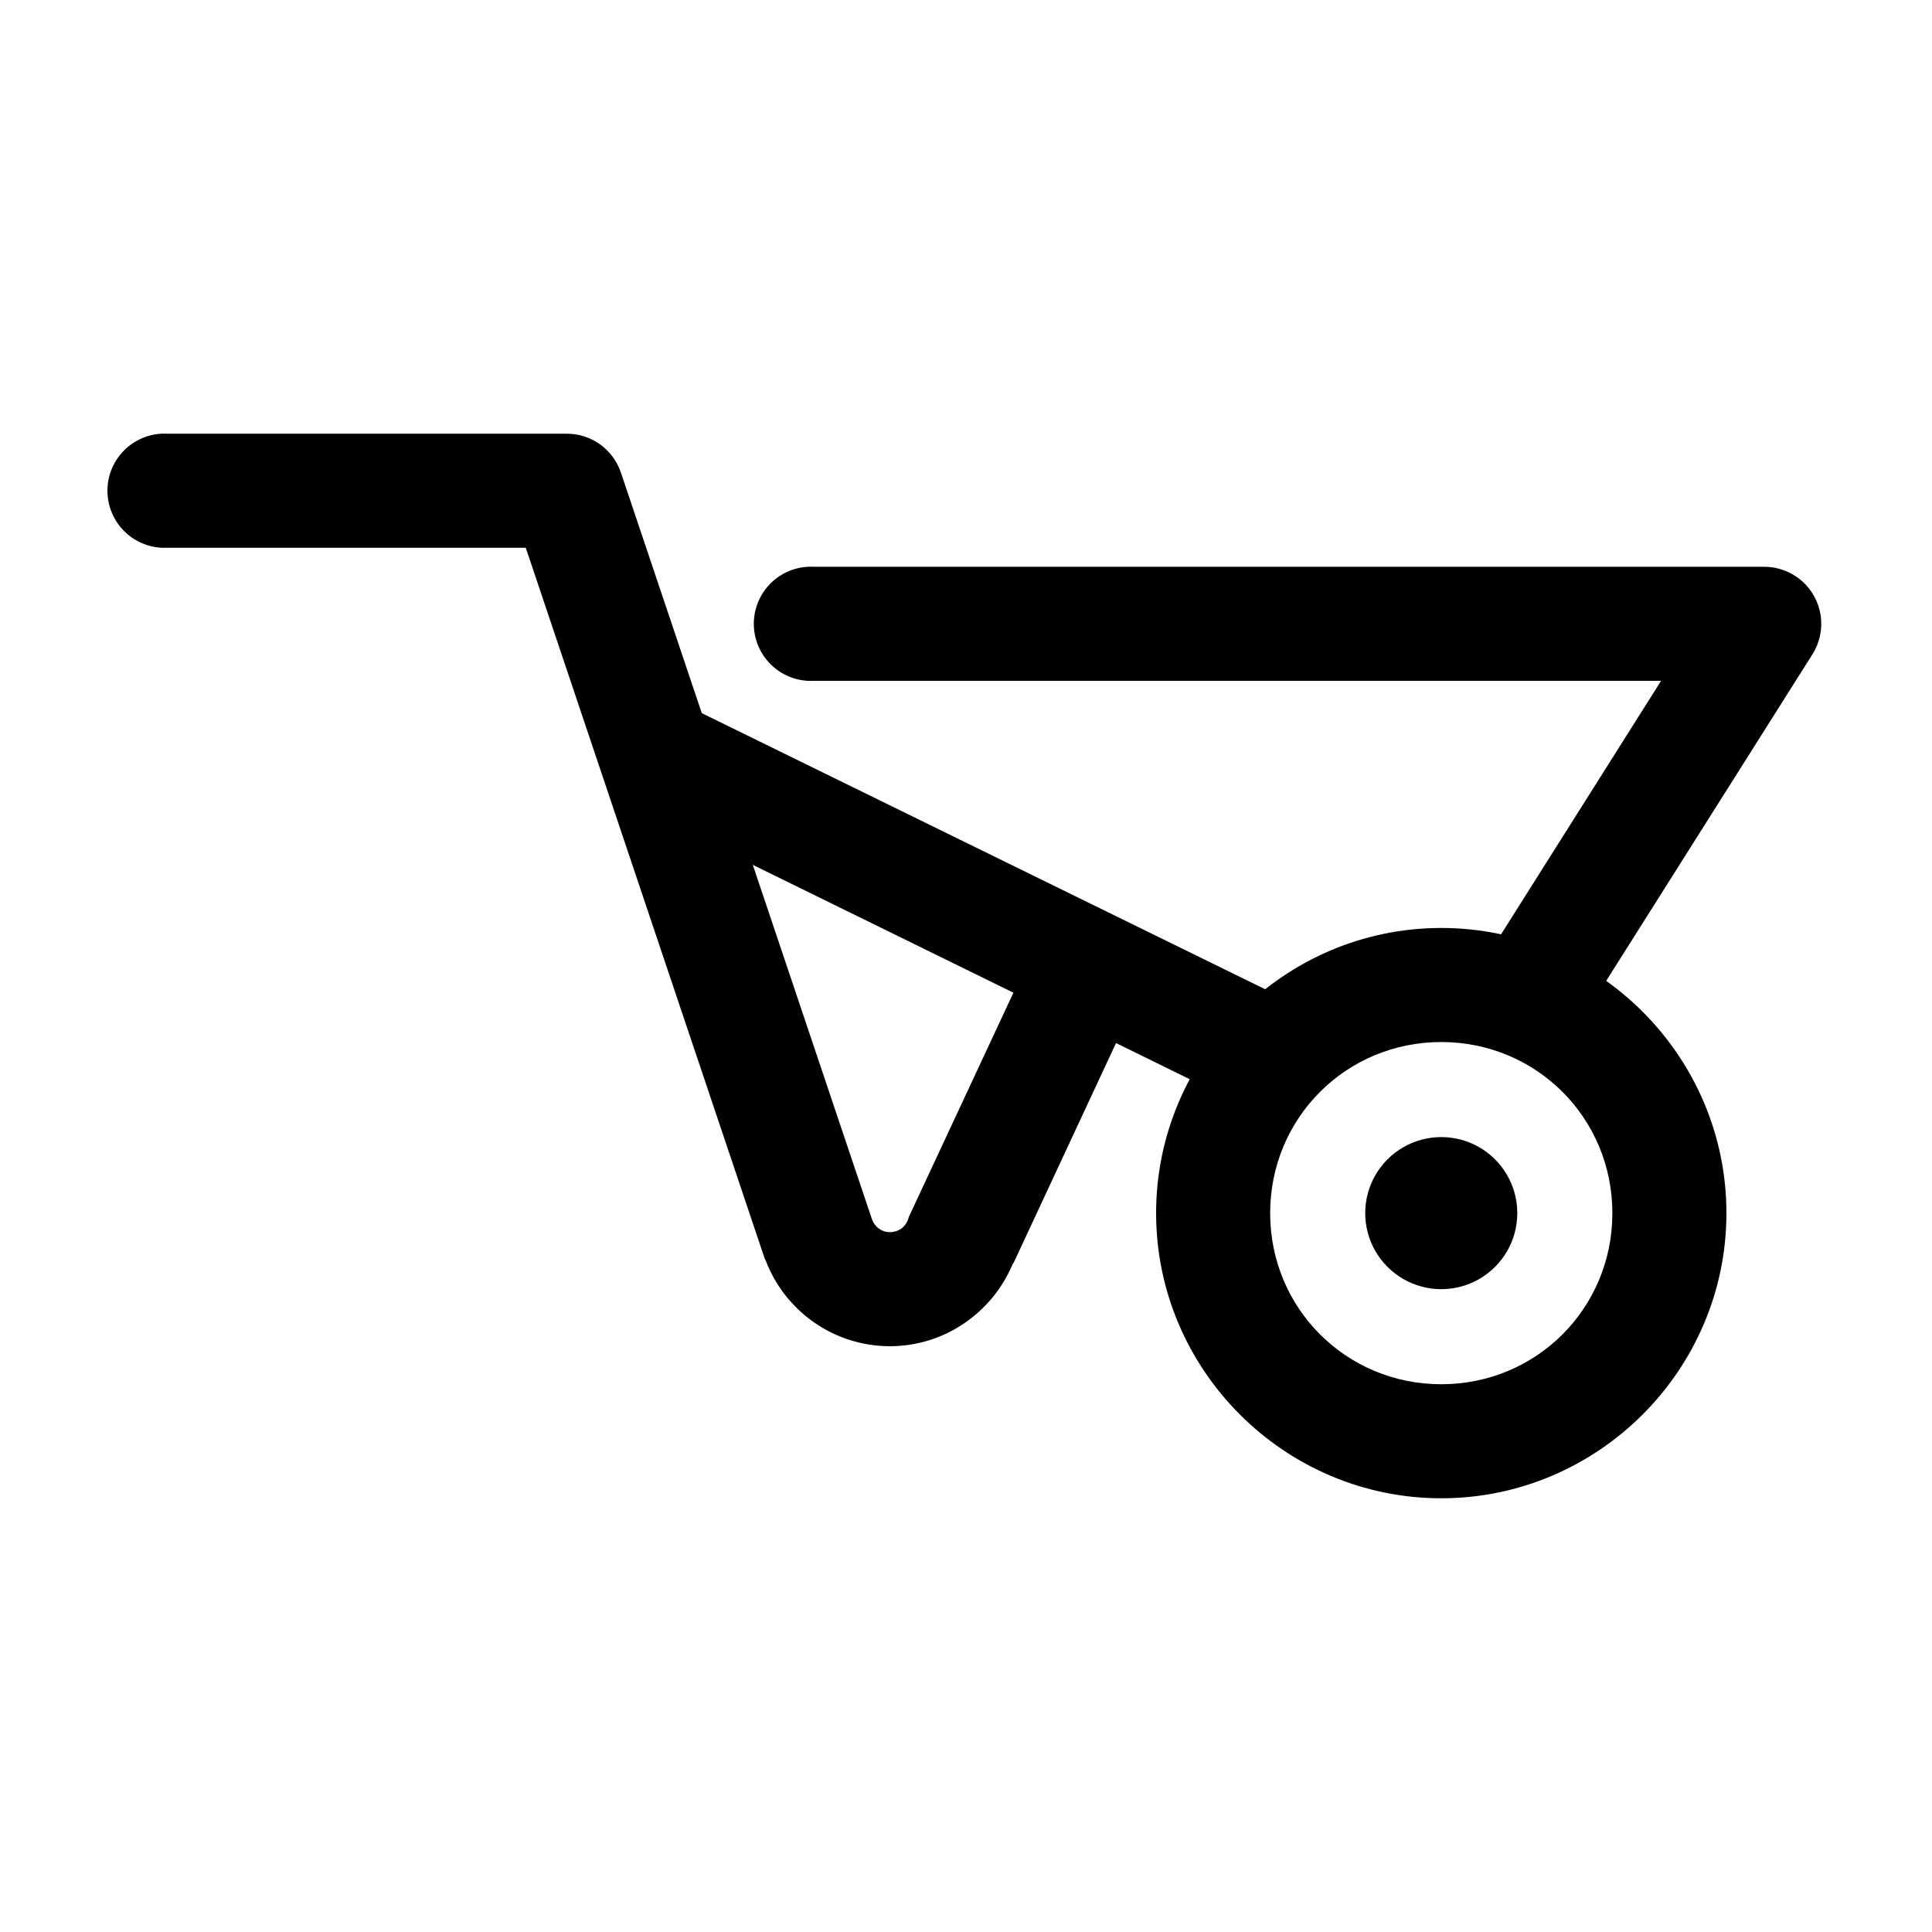 <?xml version="1.0" encoding="UTF-8"?>
<!-- The Best Svg Icon site in the world: iconSvg.co, Visit us! https://iconsvg.co -->
<svg fill="#000000" width="800px" height="800px" version="1.1" viewBox="144 144 512 512" xmlns="http://www.w3.org/2000/svg">
 <g>
  <path d="m546.1 465.49c0 7.199-3.84 13.852-10.074 17.453-6.234 3.602-13.918 3.602-20.152 0-6.234-3.602-10.078-10.254-10.078-17.453 0-7.199 3.844-13.852 10.078-17.453 6.234-3.598 13.918-3.598 20.152 0 6.234 3.602 10.074 10.254 10.074 17.453z"/>
  <path d="m525.95 389.92c-41.559 0-75.57 34.012-75.57 75.57 0 41.559 34.012 75.57 75.57 75.57 41.559 0 75.57-34.012 75.57-75.57 0-41.559-34.012-75.57-75.57-75.57zm0 30.23c25.223 0 45.344 20.121 45.344 45.344s-20.121 45.344-45.344 45.344c-25.223 0-45.344-20.121-45.344-45.344s20.121-45.344 45.344-45.344z"/>
  <path d="m358.12 294.2c-4.012 0.207-7.773 2-10.461 4.981-2.688 2.984-4.078 6.91-3.871 10.922 0.211 4.008 2.004 7.769 4.984 10.457 2.984 2.688 6.91 4.078 10.922 3.867h224.51l-45.816 72.578v0.004c-2.519 3.379-3.508 7.656-2.734 11.797 0.773 4.144 3.238 7.773 6.805 10.02 3.566 2.246 7.906 2.898 11.977 1.805 4.066-1.09 7.496-3.832 9.457-7.562l60.457-95.723c1.918-3.062 2.676-6.703 2.141-10.273-0.535-3.57-2.332-6.832-5.066-9.191-2.731-2.363-6.219-3.668-9.828-3.68h-251.91 0.004c-0.527-0.027-1.051-0.027-1.574 0z"/>
  <path d="m318.76 329.31c-4.574 0.121-8.844 2.309-11.617 5.945-2.773 3.641-3.75 8.34-2.656 12.781 1.098 4.445 4.144 8.152 8.293 10.086l159.17 78.09c3.613 1.973 7.875 2.387 11.801 1.148s7.176-4.027 9-7.719c1.824-3.688 2.062-7.965 0.664-11.836-1.402-3.871-4.32-7.004-8.082-8.676l-159.33-78.09h-0.004c-2.231-1.172-4.719-1.766-7.242-1.73z"/>
  <path d="m186.82 258.93c-4.008 0.207-7.769 2-10.457 4.981-2.688 2.984-4.082 6.91-3.871 10.918 0.207 4.012 2 7.773 4.984 10.461 2.981 2.684 6.91 4.078 10.918 3.867h94.938l63.293 188.3-0.004 0.004c0.102 0.211 0.207 0.422 0.316 0.629 5.074 13.316 17.988 22.672 32.906 22.672 14.461 0 27.055-8.891 32.434-21.57 0.121-0.285 0.359-0.5 0.473-0.789l31.172-66.914v0.004c1.711-3.633 1.91-7.797 0.551-11.578-1.355-3.781-4.16-6.863-7.793-8.578-3.633-1.711-7.797-1.91-11.578-0.551-3.777 1.359-6.863 4.164-8.574 7.797l-31.648 67.855c-0.113 0.312-0.219 0.629-0.312 0.945-0.723 1.832-2.453 3.148-4.723 3.148-2.289 0-4.016-1.449-4.727-3.305l-66.594-198.06c-1.023-2.988-2.953-5.582-5.523-7.418-2.566-1.836-5.648-2.82-8.805-2.812h-105.8c-0.523-0.027-1.051-0.027-1.574 0z"/>
 </g>
</svg>